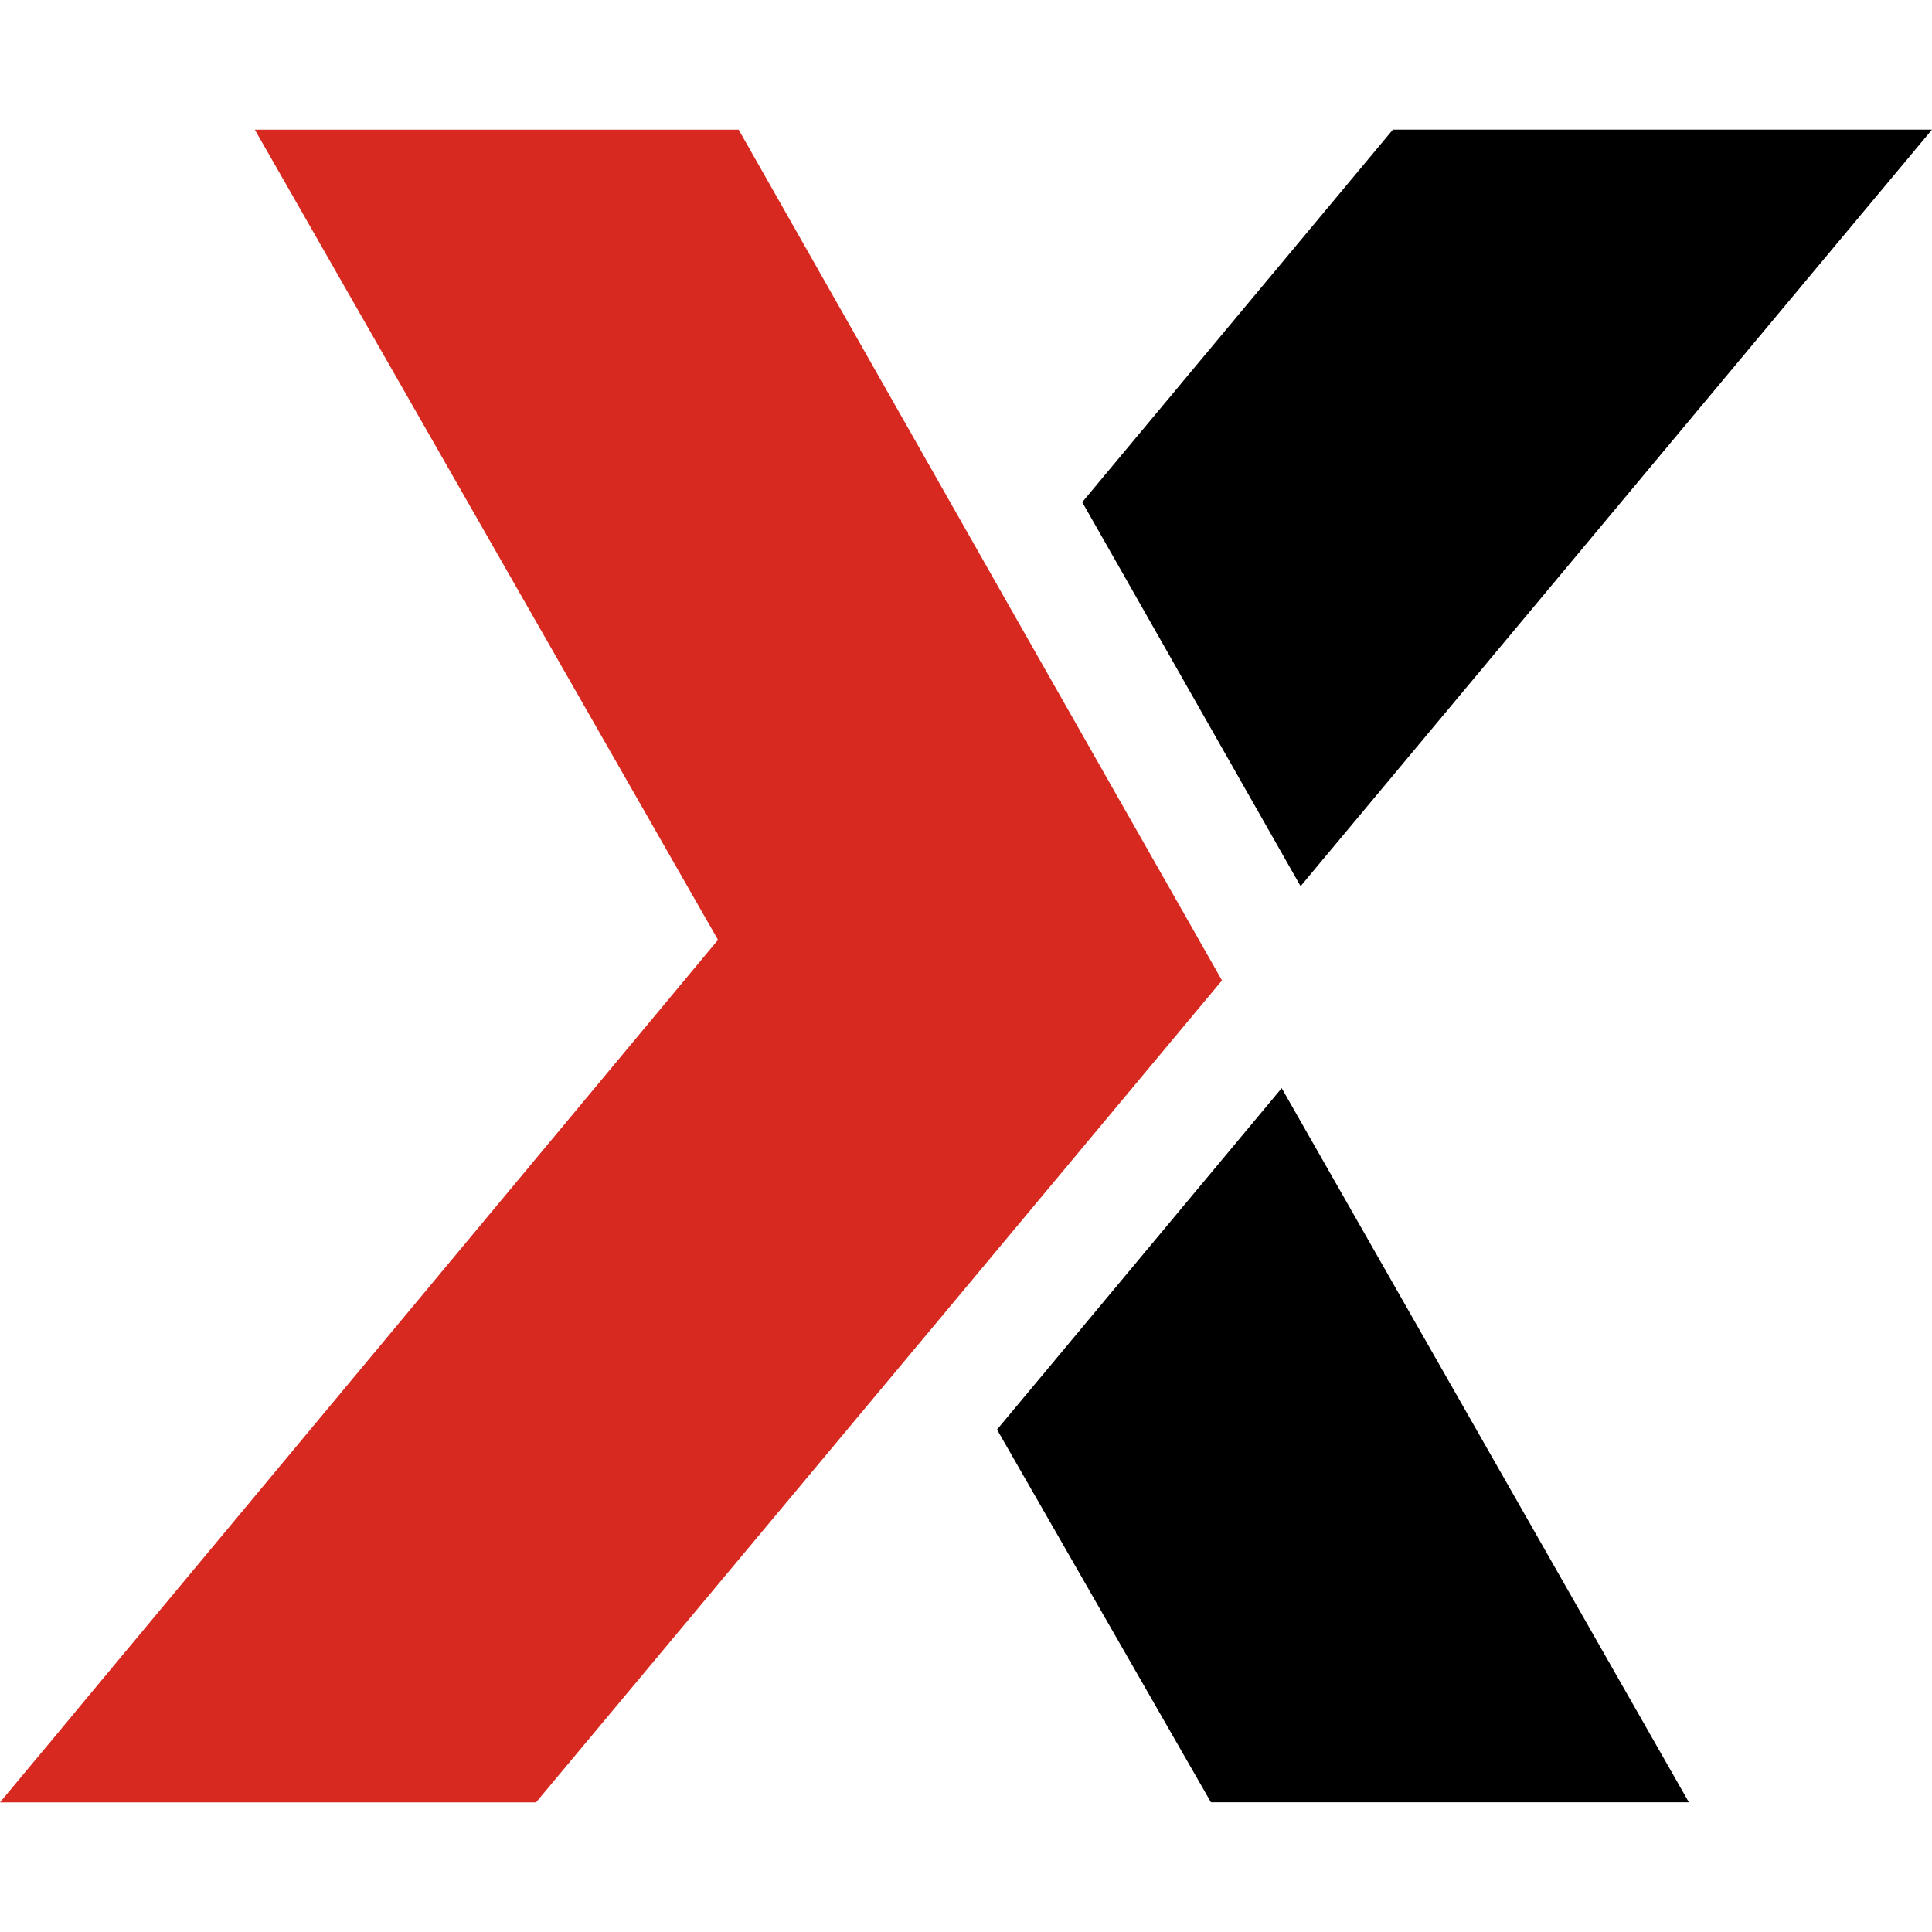<svg viewBox="0 0 512 512" xmlns="http://www.w3.org/2000/svg" id="Layer_1"><defs><style>.cls-1{fill:#d72920;}</style></defs><polygon points="323.84 259.82 254.32 343.17 142.05 477.65 0 477.65 5.47 471.06 13.84 461.04 21.81 451.43 190.28 249.08 67.53 34.36 195.75 34.36 270.73 166.4 323.84 259.82" class="cls-1"></polygon><g><polygon points="512 34.35 344.67 234.85 297.2 151.35 286.8 133.08 369.13 34.35 512 34.35"></polygon><polygon points="447.57 477.62 320.91 477.62 264.22 378.85 277.71 362.68 339.66 288.37 447.57 477.62"></polygon></g></svg>